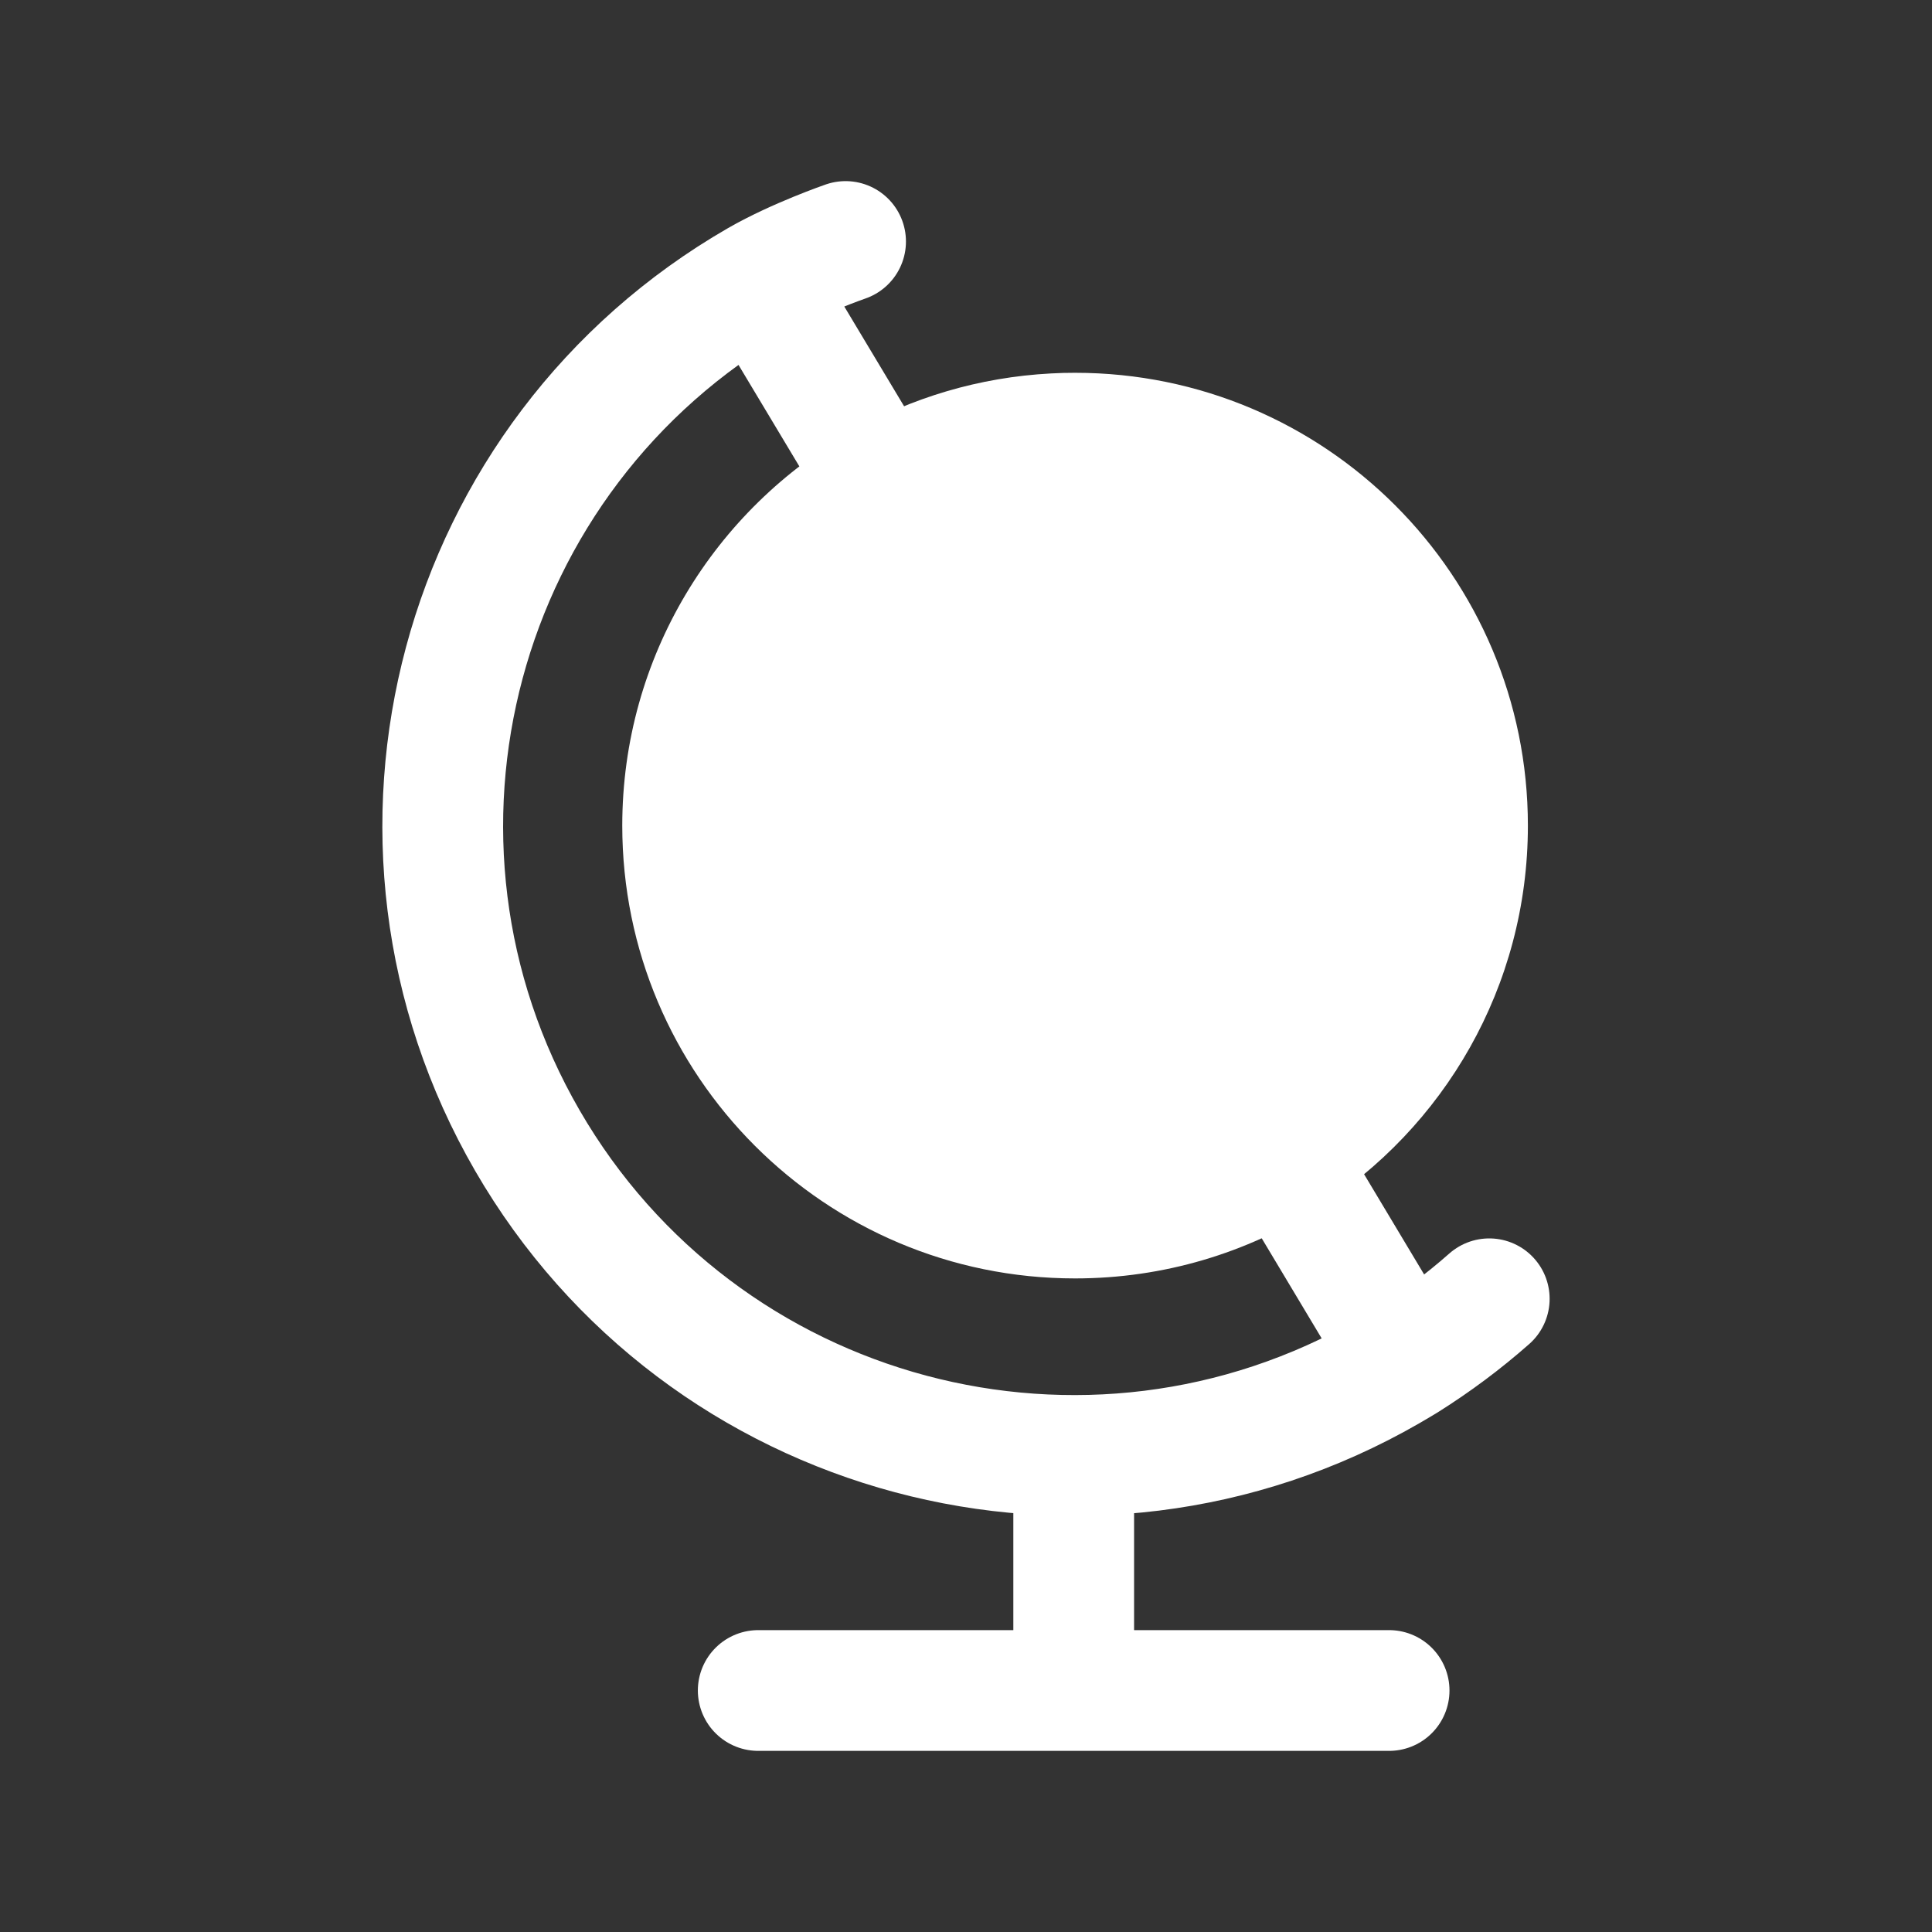 <svg width="24" height="24" viewBox="0 0 24 24" fill="none" xmlns="http://www.w3.org/2000/svg">
<rect x="0" y="0" width="24" height="24" fill="#333333" stroke="none"/>
<path d="M9.419 21H13.338M13.338 21H17.256M13.338 21V18.081M17.462 16.909C17.394 16.95 17.326 16.991 17.256 17.031C13.508 19.191 8.715 17.909 6.551 14.168C4.387 10.427 5.671 5.643 9.419 3.483M17.462 16.909L15.954 14.391M17.462 16.909C17.828 16.679 18.176 16.42 18.5 16.134M9.419 3.483L10.928 6M9.419 3.483C9.893 3.211 10.504 3 10.504 3" stroke="white" stroke-width="1.5" stroke-linecap="round" stroke-linejoin="round"/>
<path d="M18.98 10.256C18.98 12.258 17.935 14.015 16.36 15.012C15.491 15.562 14.46 15.881 13.355 15.881C10.249 15.881 7.73 13.363 7.73 10.256C7.73 8.156 8.882 6.324 10.587 5.358C11.323 4.941 12.162 4.686 13.056 4.639C13.155 4.633 13.255 4.631 13.355 4.631C16.462 4.631 18.98 7.149 18.98 10.256Z" fill="white"/>
</svg>
